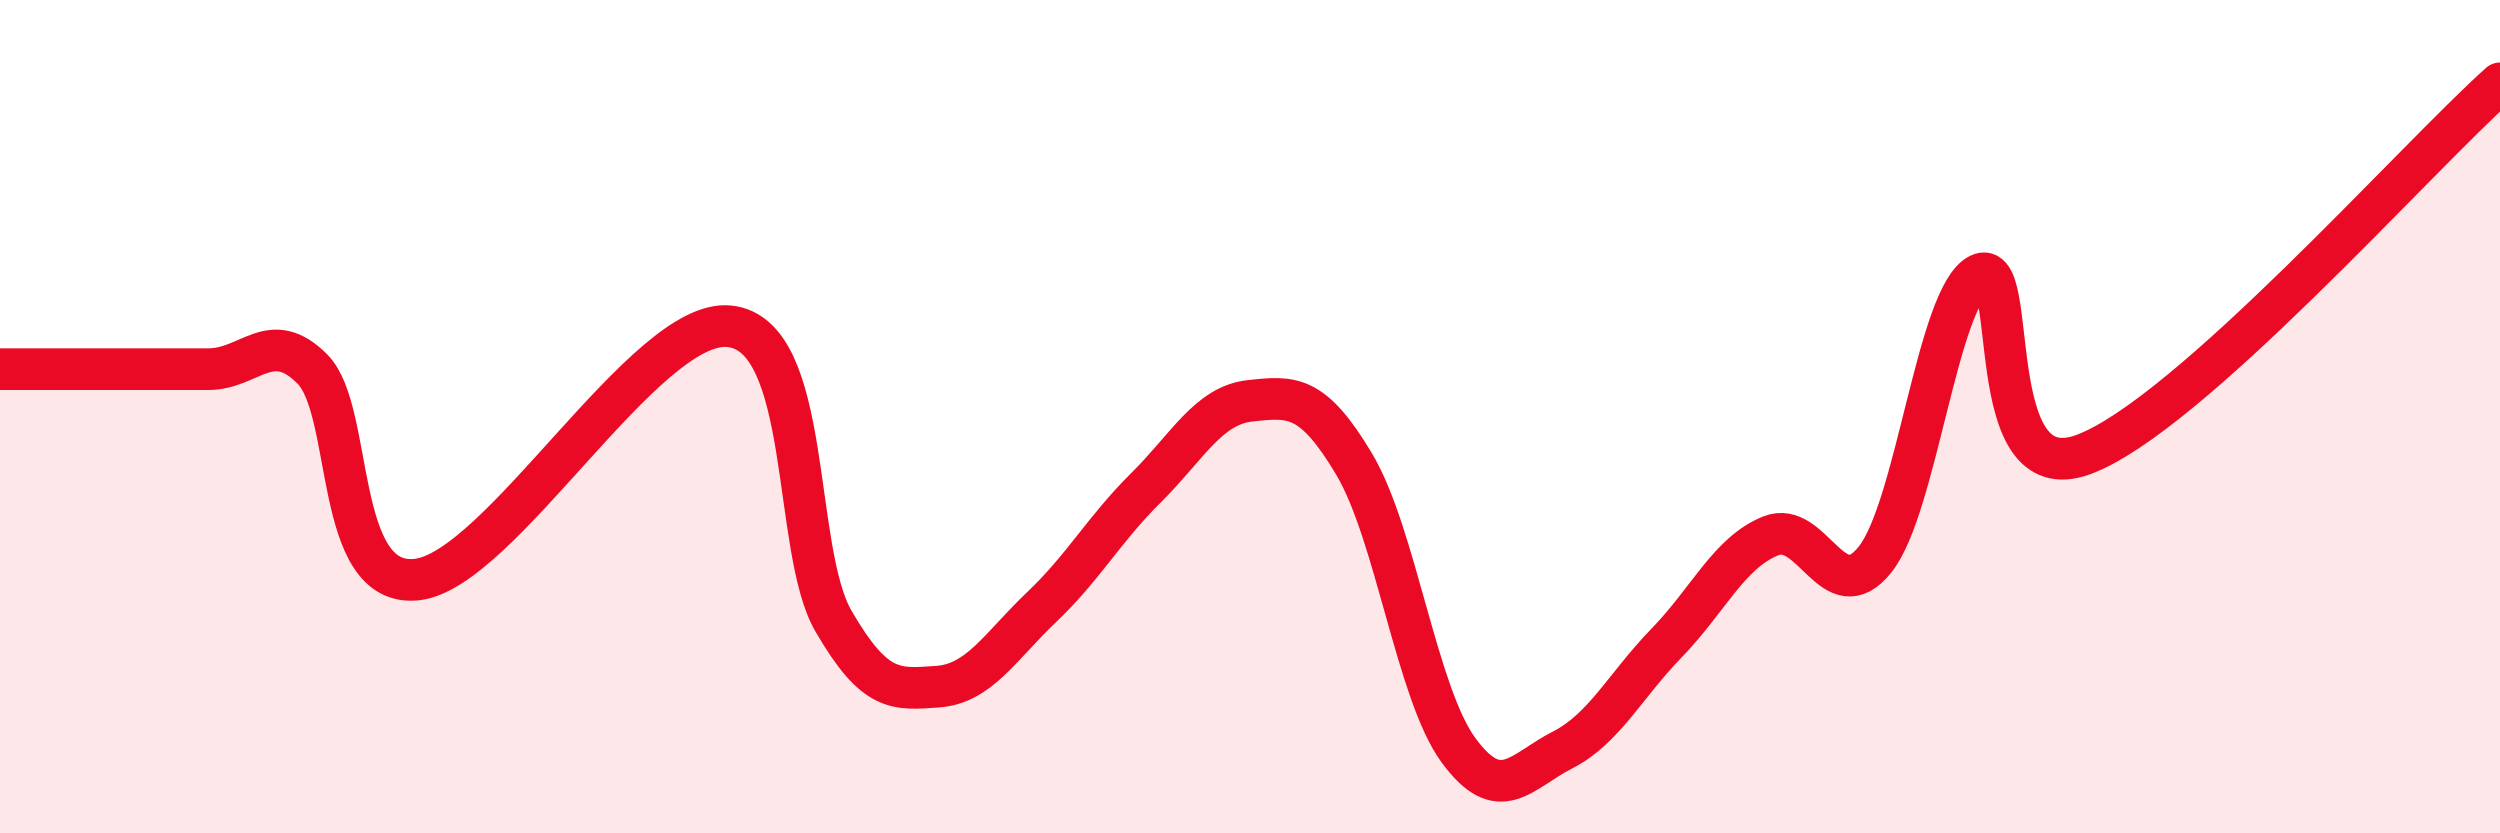 
    <svg width="60" height="20" viewBox="0 0 60 20" xmlns="http://www.w3.org/2000/svg">
      <path
        d="M 0,8.86 C 0.5,8.86 1.5,8.86 2.5,8.86 C 3.5,8.86 4,8.86 5,8.86 C 6,8.86 6.5,7.85 7.5,8.86 C 8.5,9.87 8,14.12 10,13.91 C 12,13.7 15.5,7.63 17.5,7.83 C 19.5,8.03 19,13.17 20,14.9 C 21,16.63 21.5,16.55 22.5,16.48 C 23.5,16.41 24,15.52 25,14.57 C 26,13.62 26.5,12.7 27.5,11.71 C 28.5,10.72 29,9.73 30,9.62 C 31,9.51 31.5,9.46 32.5,11.14 C 33.5,12.82 34,16.63 35,18 C 36,19.37 36.5,18.51 37.5,18 C 38.5,17.49 39,16.46 40,15.43 C 41,14.4 41.5,13.26 42.5,12.86 C 43.5,12.46 44,14.68 45,13.43 C 46,12.18 46.5,7.09 47.5,6.59 C 48.5,6.09 47.5,11.83 50,10.91 C 52.5,9.99 58,3.78 60,2L60 20L0 20Z"
        fill="#EB0A25"
        opacity="0.1"
        stroke-linecap="round"
        stroke-linejoin="round"
      />
      <path
        d="M 0,8.86 C 0.5,8.86 1.5,8.86 2.5,8.86 C 3.5,8.86 4,8.86 5,8.86 C 6,8.86 6.5,7.85 7.5,8.86 C 8.5,9.87 8,14.12 10,13.91 C 12,13.7 15.5,7.63 17.5,7.83 C 19.5,8.03 19,13.17 20,14.9 C 21,16.63 21.5,16.55 22.5,16.48 C 23.5,16.41 24,15.52 25,14.57 C 26,13.62 26.5,12.7 27.5,11.71 C 28.5,10.72 29,9.73 30,9.62 C 31,9.51 31.5,9.46 32.5,11.14 C 33.5,12.82 34,16.63 35,18 C 36,19.37 36.5,18.51 37.5,18 C 38.5,17.49 39,16.46 40,15.43 C 41,14.4 41.5,13.26 42.5,12.86 C 43.5,12.46 44,14.68 45,13.43 C 46,12.18 46.5,7.09 47.5,6.59 C 48.5,6.09 47.5,11.83 50,10.91 C 52.5,9.99 58,3.78 60,2"
        stroke="#EB0A25"
        stroke-width="1"
        fill="none"
        stroke-linecap="round"
        stroke-linejoin="round"
      />
    </svg>
  